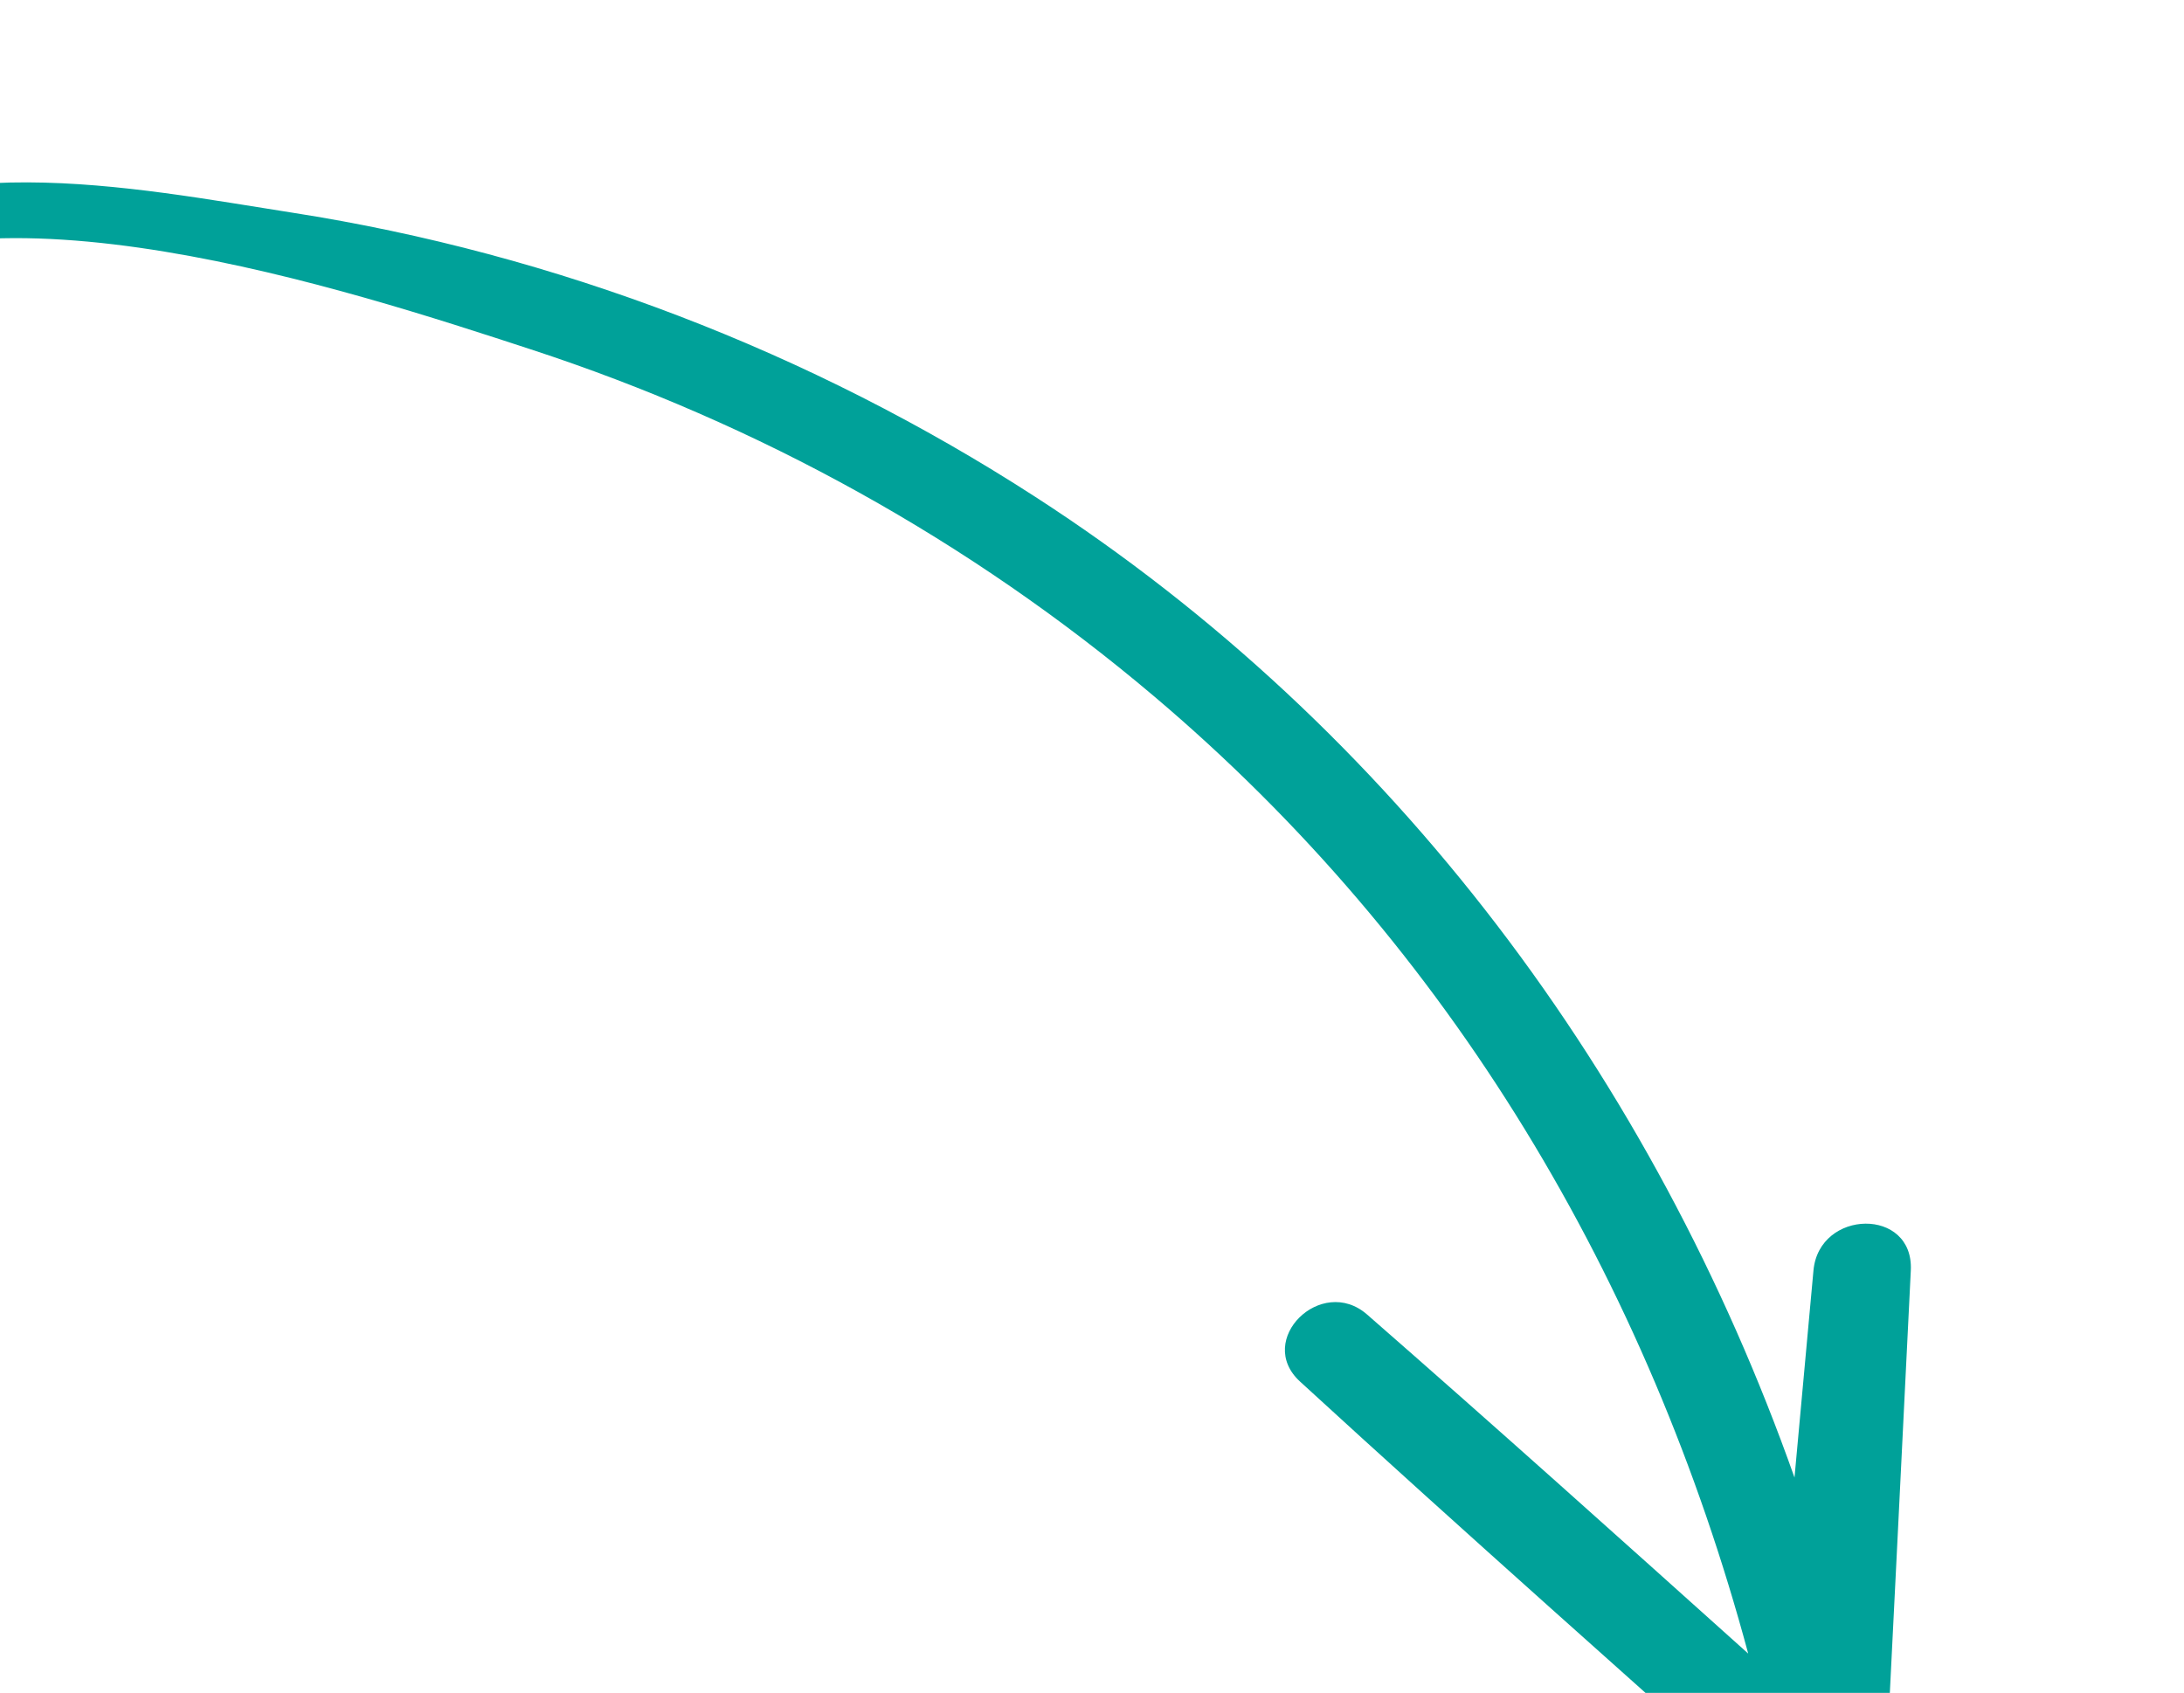 <?xml version="1.0" encoding="UTF-8"?> <svg xmlns="http://www.w3.org/2000/svg" viewBox="0 0 35.00 27.13" data-guides="{&quot;vertical&quot;:[],&quot;horizontal&quot;:[]}"><defs></defs><path fill="#00A199" stroke="none" fill-opacity="1" stroke-width="1" stroke-opacity="1" id="tSvg9be2c56f4e" title="Path 1" d="M-3.491 4.122C-1.398 2.268 2.164 3.016 4.683 3.408C8.905 4.066 13 5.641 16.589 7.961C22.355 11.687 26.501 17.3 28.758 23.679C28.86 22.572 28.961 21.466 29.062 20.36C29.153 19.376 30.672 19.345 30.622 20.36C30.484 23.175 30.343 25.991 30.202 28.807C30.167 29.499 29.378 29.819 28.866 29.36C26.184 26.958 23.486 24.573 20.833 22.14C20.108 21.474 21.176 20.427 21.908 21.066C23.96 22.858 25.988 24.68 28.016 26.5C26.413 20.539 23.254 15.18 18.483 11.149C15.55 8.669 12.157 6.792 8.507 5.599C5.603 4.65 -0.389 2.673 -3.052 4.691C-3.379 4.94 -3.798 4.394 -3.491 4.122Z"></path></svg> 
